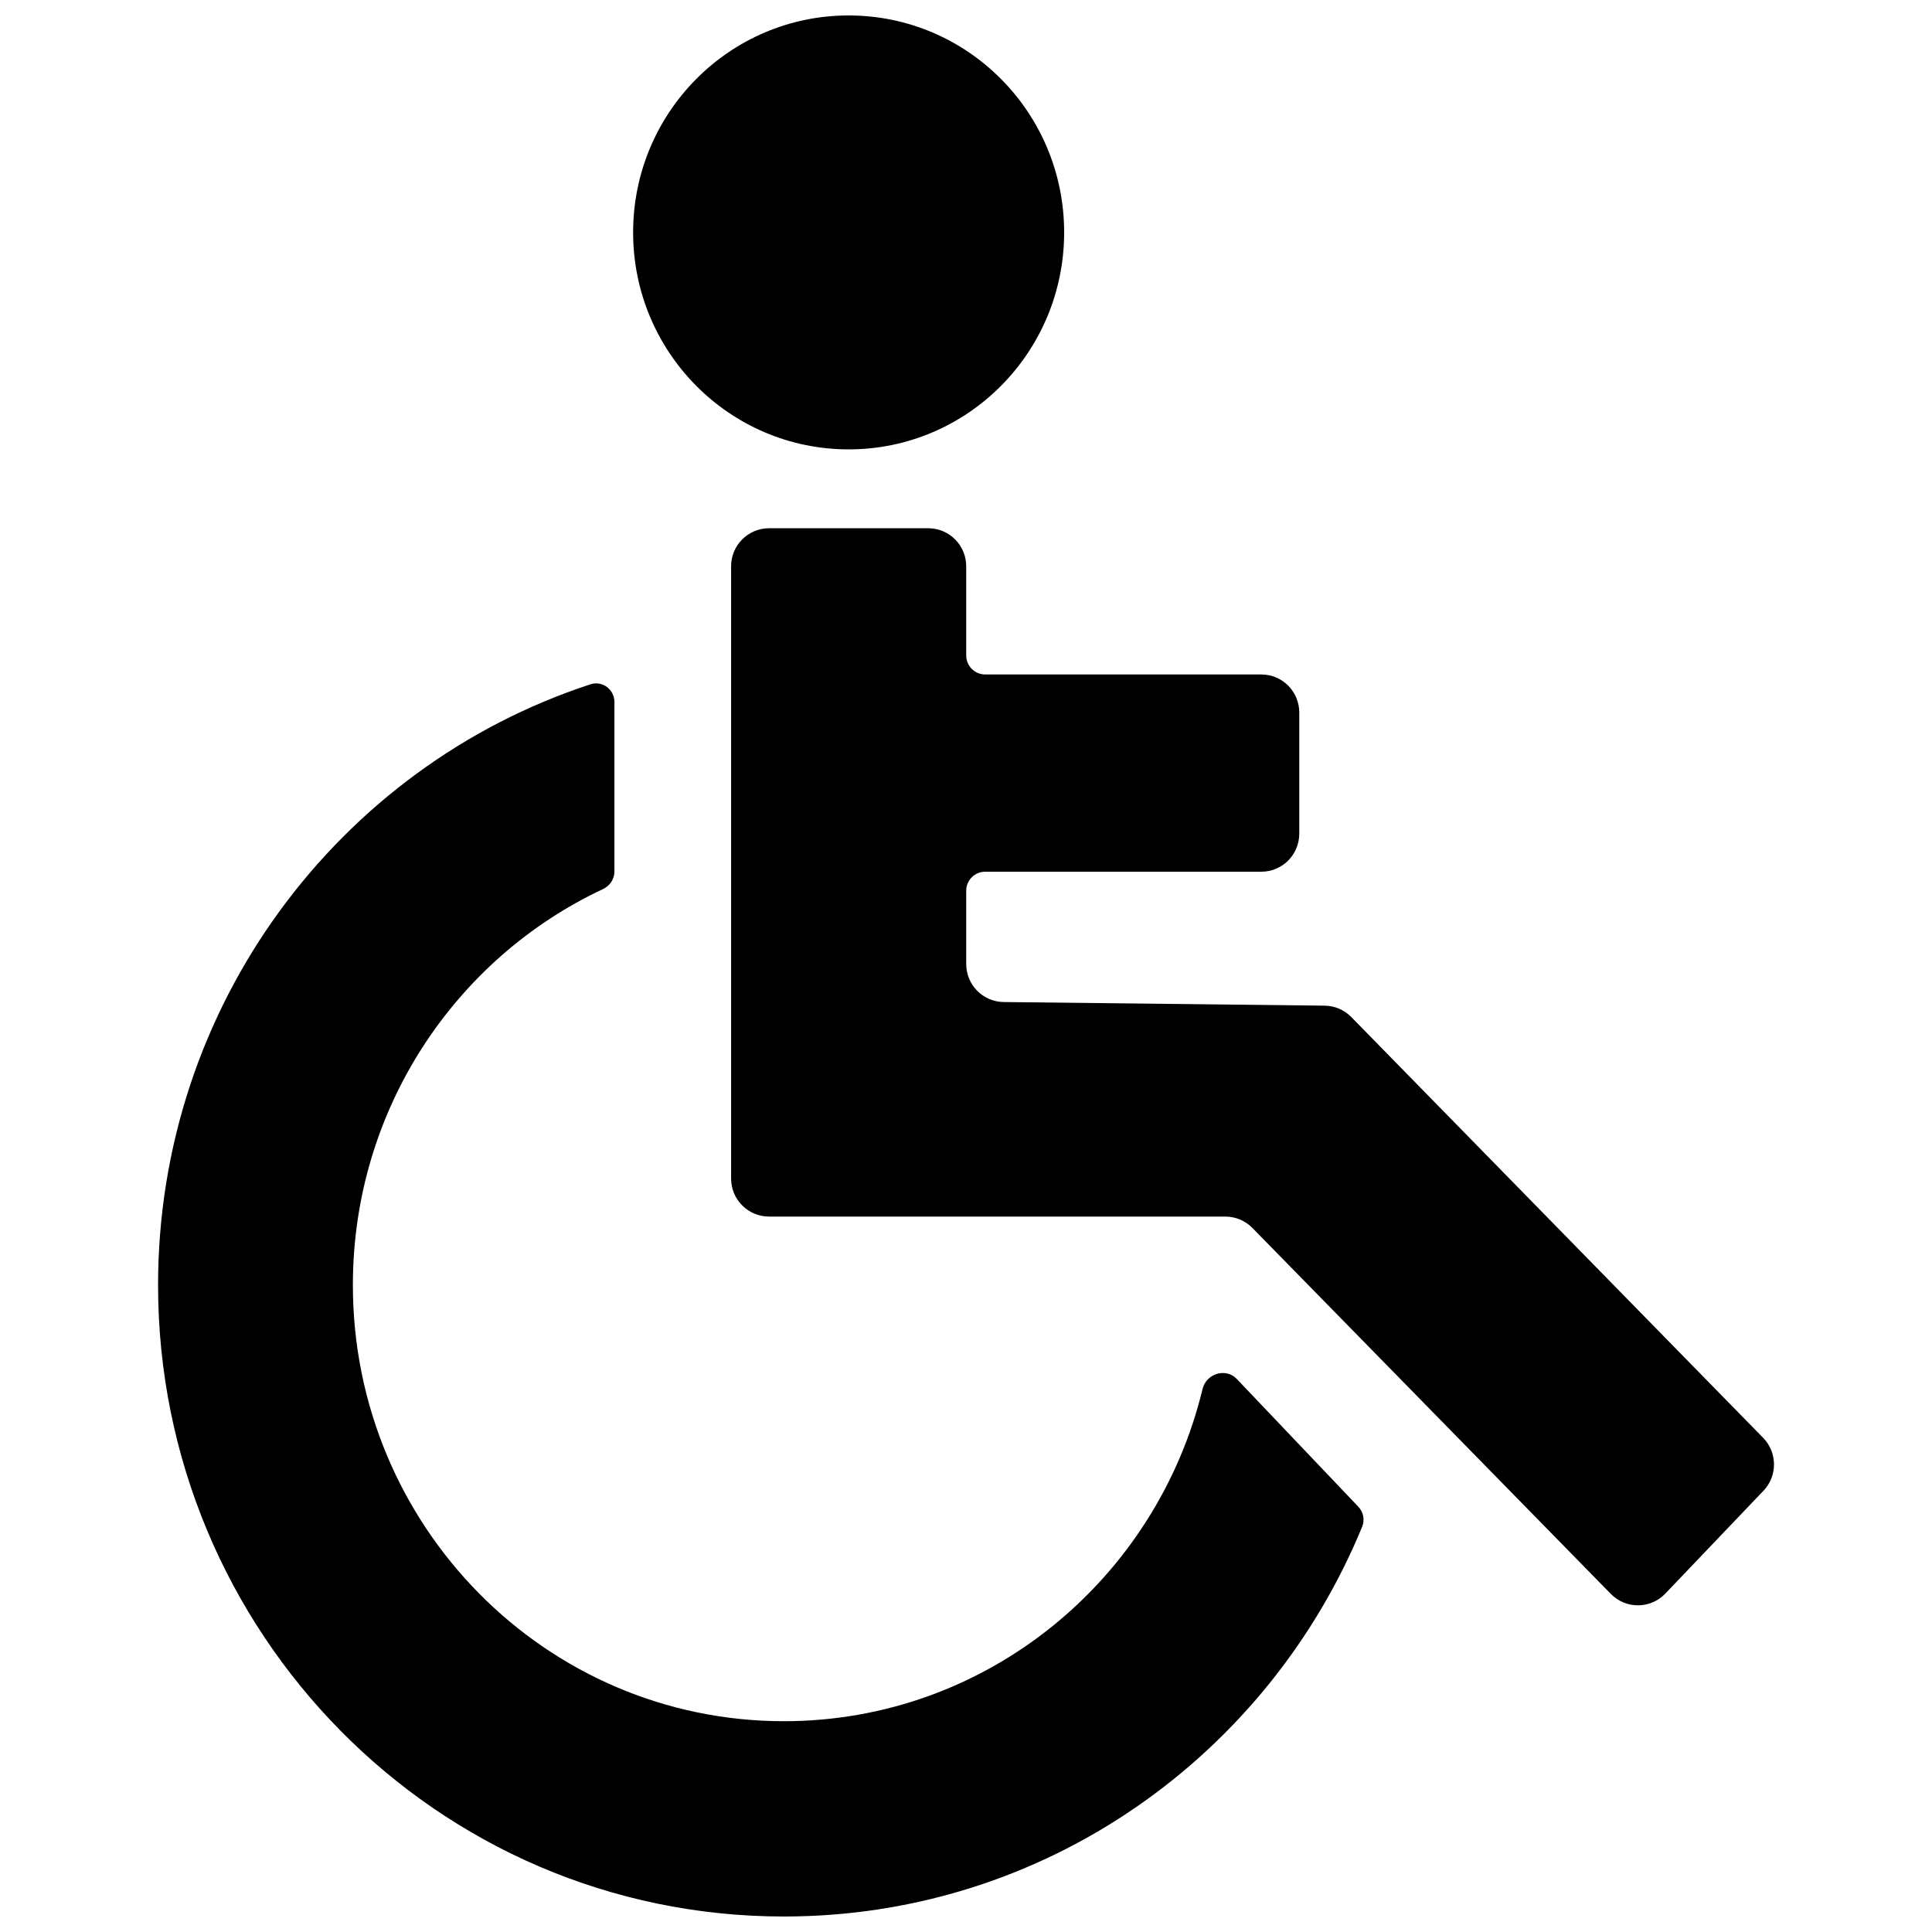 <?xml version="1.0" encoding="UTF-8"?>
<!-- Uploaded to: SVG Repo, www.svgrepo.com, Generator: SVG Repo Mixer Tools -->
<svg width="800px" height="800px" version="1.1" viewBox="144 144 512 512" xmlns="http://www.w3.org/2000/svg">
 <defs>
  <clipPath id="b">
   <path d="m185 325h321v326.9h-321z"/>
  </clipPath>
  <clipPath id="a">
   <path d="m311 148.09h116v115.91h-116z"/>
  </clipPath>
 </defs>
 <g clip-path="url(#b)">
  <path d="m471.75 509.43c-2.887-3.031-8.07-1.422-9.055 2.652-12.203 50.543-57.254 88.055-110.96 88.055-63.082 0-114.22-51.746-114.22-115.58 0-46.516 27.156-86.613 66.301-104.95 1.816-0.852 3.016-2.66 3.016-4.668v-44.875c0-3.34-3.184-5.754-6.352-4.719-66.715 21.836-114.59 85.137-114.59 159.21 0 91.969 73.809 167.34 165.85 167.34 69.379 0 128.39-42.824 153.25-103.3 0.742-1.809 0.328-3.883-1.016-5.297z"/>
 </g>
 <g clip-path="url(#a)">
  <path d="m426.01 205.59c0 31.758-25.57 57.5-57.113 57.5-31.543 0-57.113-25.742-57.113-57.5 0-31.754 25.57-57.496 57.113-57.496 31.543 0 57.113 25.742 57.113 57.496z"/>
 </g>
 <path d="m337.75 294.07c0-5.566 4.5-10.078 10.051-10.078h42.203c5.551 0 10.051 4.512 10.051 10.078v23.633c0 2.785 2.254 5.039 5.039 5.039h73.176c5.547 0 10.047 4.512 10.047 10.078v32.117c0 5.562-4.5 10.074-10.047 10.074h-73.176c-2.785 0-5.039 2.258-5.039 5.039v19.426c0 5.519 4.43 10.012 9.938 10.074l85.059 0.961c2.66 0.031 5.199 1.117 7.059 3.019l109.14 111.51c3.801 3.887 3.84 10.094 0.086 14.023l-26.012 27.254c-3.922 4.109-10.457 4.152-14.43 0.094l-94.992-96.988c-1.891-1.93-4.477-3.019-7.172-3.019h-120.93c-5.551 0-10.051-4.508-10.051-10.074z"/>
</svg>